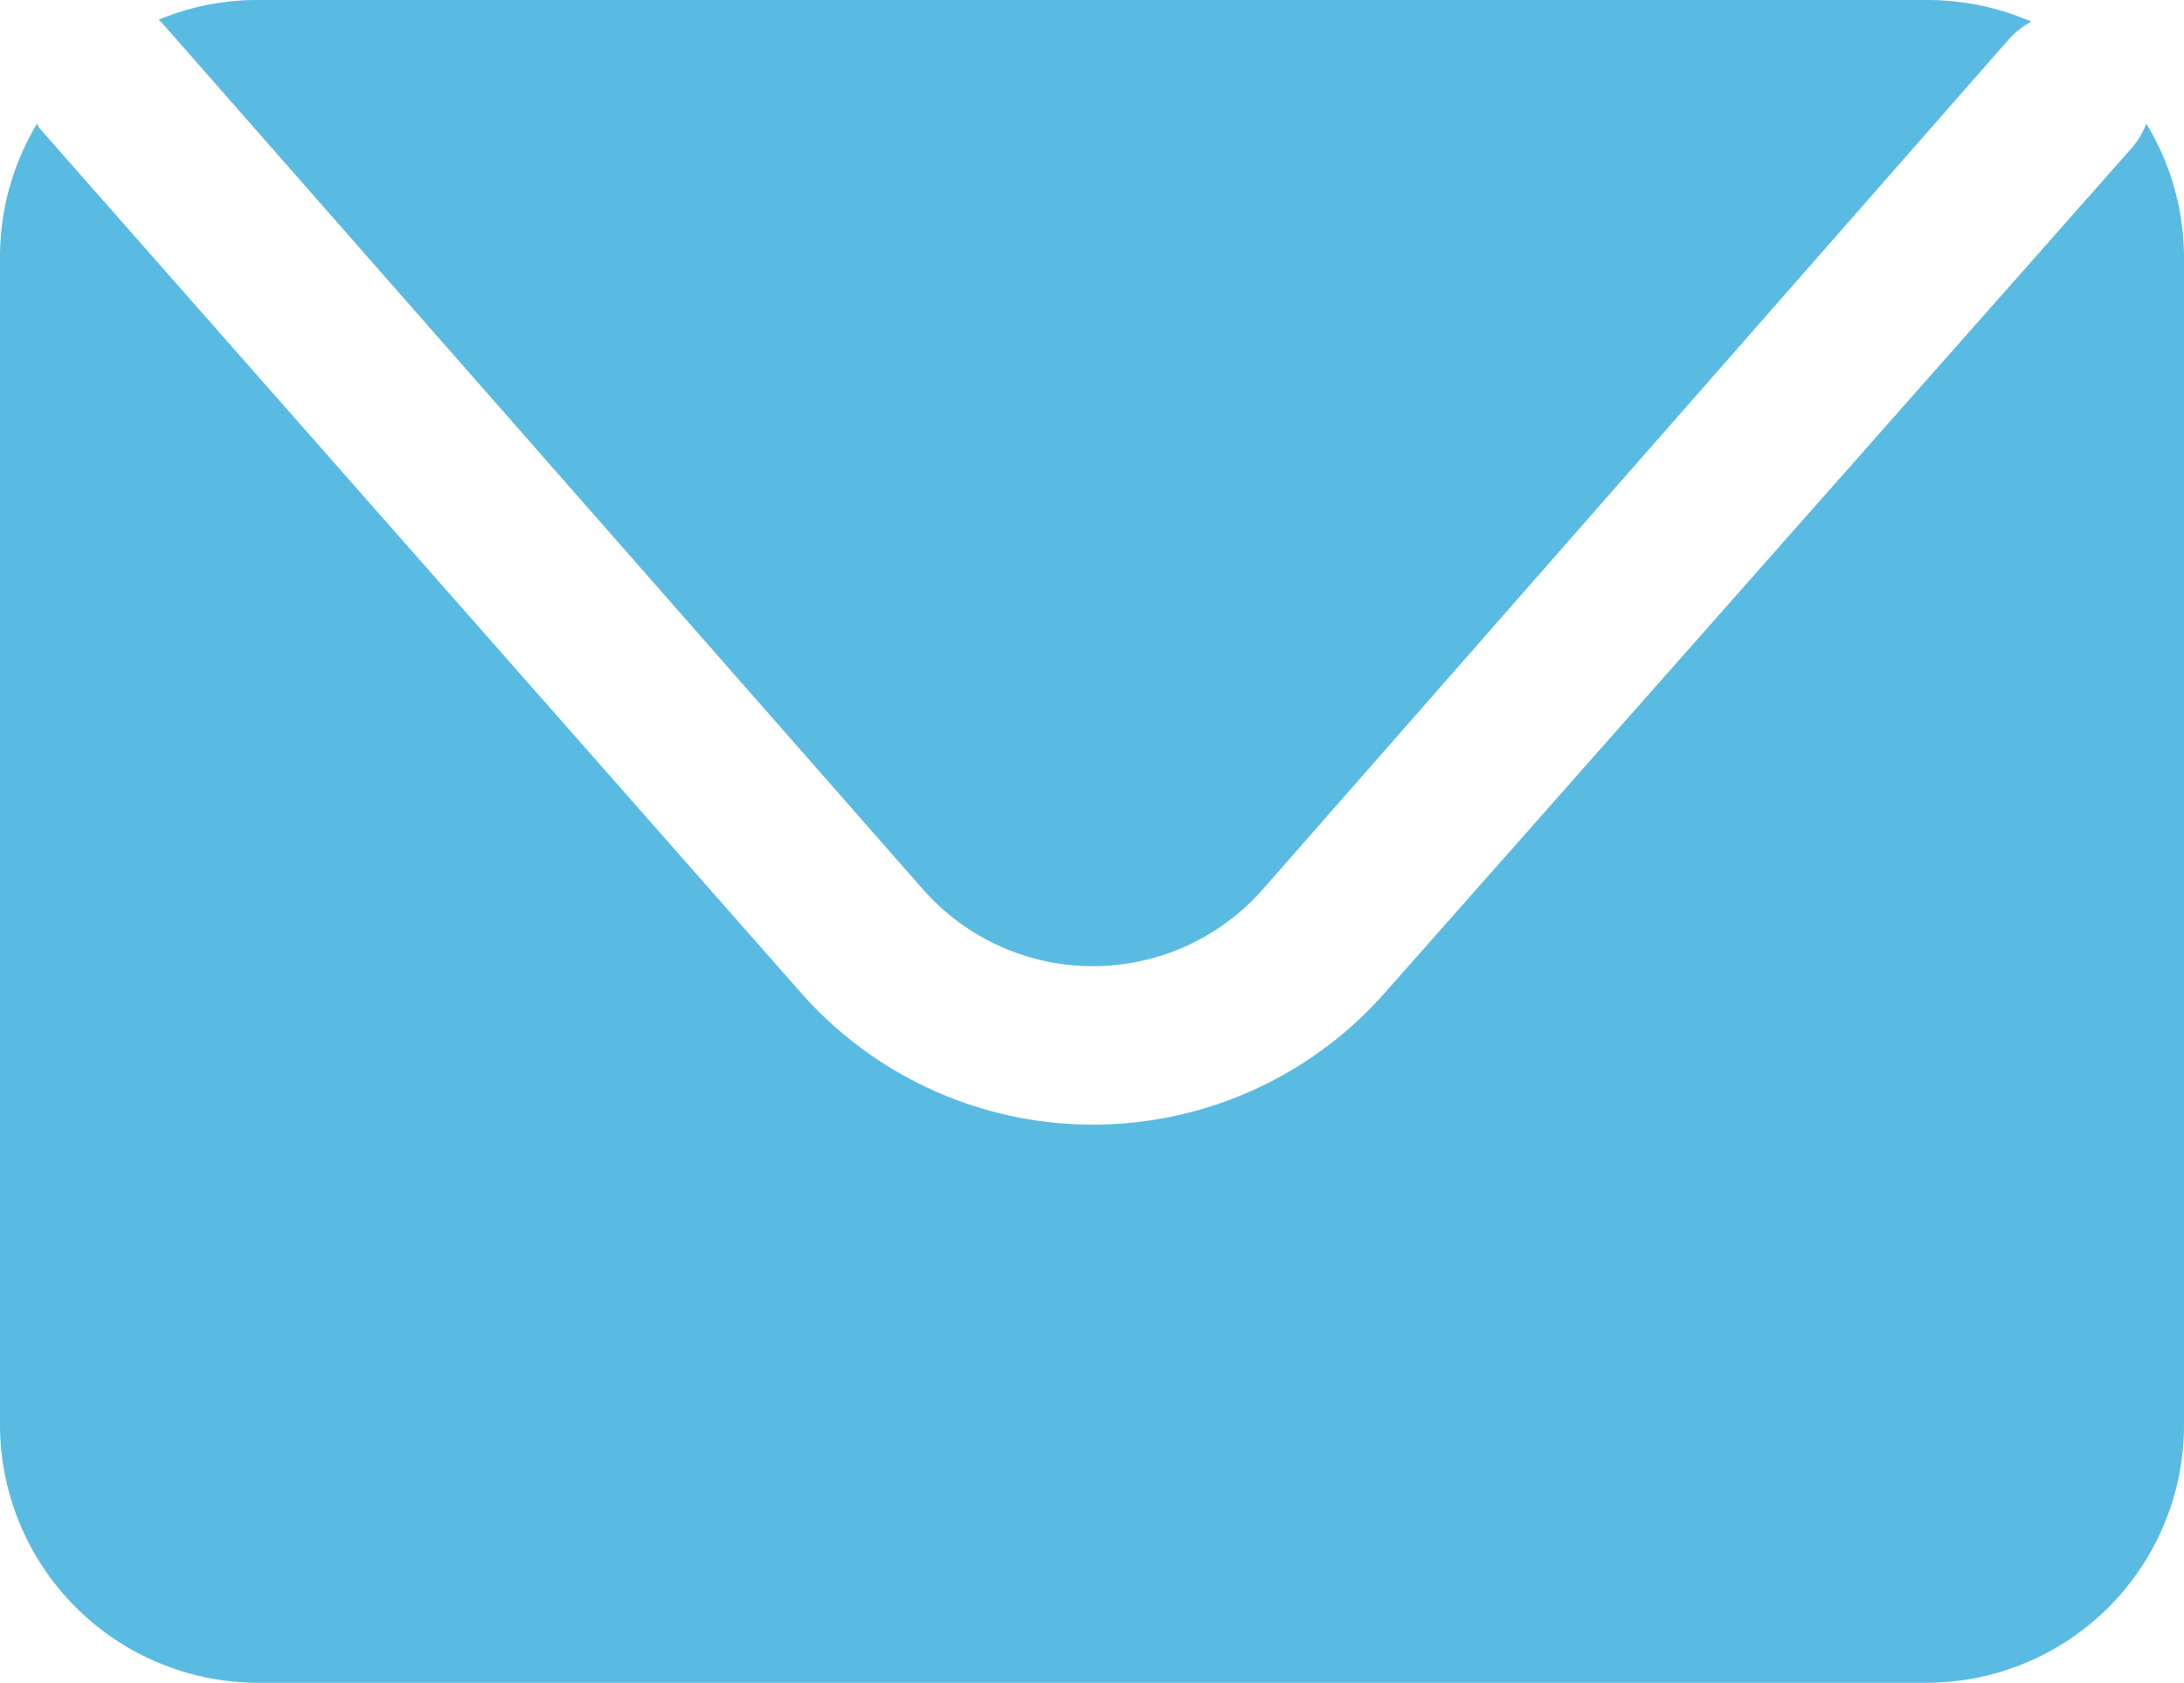 <svg xmlns="http://www.w3.org/2000/svg" width="22.194" height="17.096" viewBox="0 0 22.194 17.096"><g transform="translate(0)"><path d="M2.608.238l7.722,8.79a2.3,2.3,0,0,0,3.466,0L21.38.389A.823.823,0,0,1,21.6.22,2.656,2.656,0,0,0,20.551,0H3.6A2.593,2.593,0,0,0,2.57.2Z" transform="translate(-0.957 0)" fill="#5abbe2"/><path d="M21.811,2a.86.86,0,0,1-.151.251l-7.584,8.576a3.955,3.955,0,0,1-5.939,0L.421,2.069A.2.2,0,0,1,.377,2,2.618,2.618,0,0,0,0,3.369V15.222A2.624,2.624,0,0,0,2.624,17.84H19.576a2.618,2.618,0,0,0,2.618-2.618V3.369A2.624,2.624,0,0,0,21.811,2Z" transform="translate(0 -0.744)" fill="#5abbe2"/></g></svg>